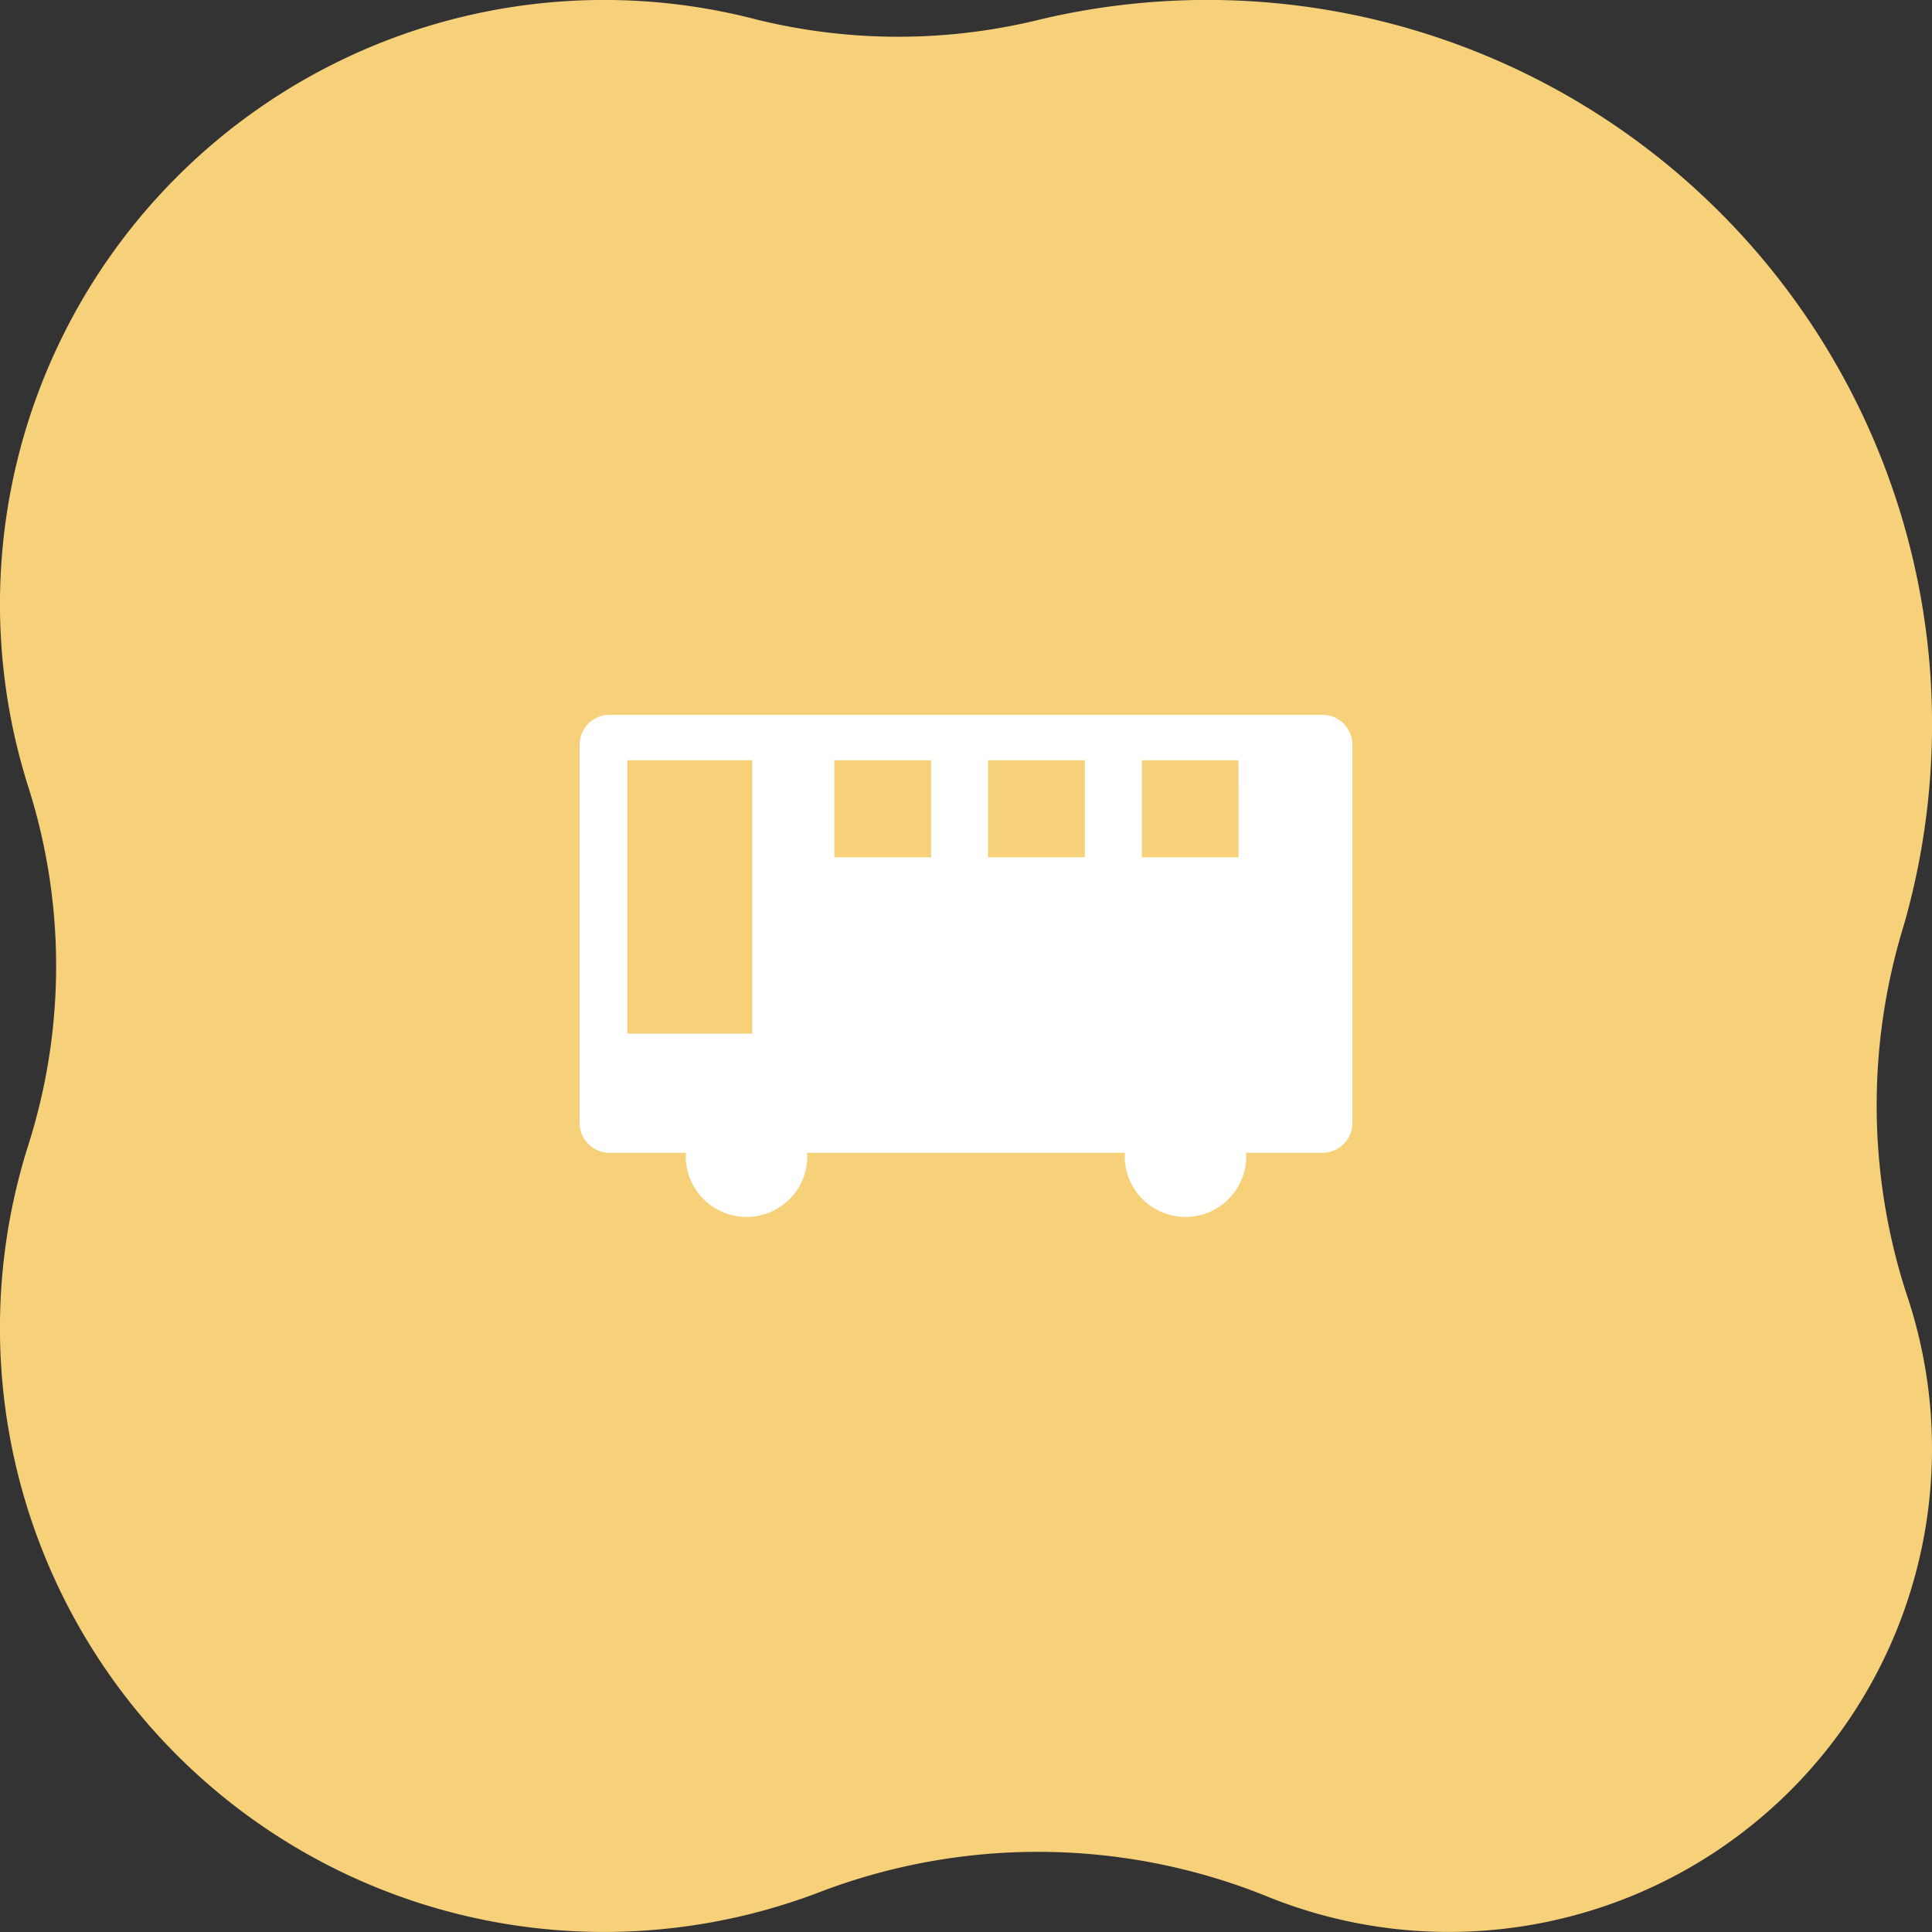 <svg xmlns="http://www.w3.org/2000/svg" xmlns:xlink="http://www.w3.org/1999/xlink" width="99.999" height="100" viewBox="0 0 99.999 100"><rect x="0" y="0" width="99.999" height="100" fill="#333333" stroke="none"/><defs><clipPath id="a"><rect width="40" height="26" fill="#fff"/></clipPath></defs><g transform="translate(-489 -700.001)"><path d="M.127,65.633A37.517,37.517,0,0,0,46.092,99.008a30.644,30.644,0,0,1,14.731-.024A31.268,31.268,0,0,0,98.531,59.26a30.554,30.554,0,0,1,0-18.52A31.263,31.263,0,0,0,57.742,2a31.65,31.65,0,0,1-23.23-.12A25.008,25.008,0,0,0,1.344,33.1a31.636,31.636,0,0,1,.113,19.015A37.721,37.721,0,0,0,.127,65.633" transform="translate(588.999 800) rotate(180)" fill="#f7d07a"/><g transform="translate(519 737)"><g transform="translate(0 0)" clip-path="url(#a)"><path d="M38.455,0H1.546A1.548,1.548,0,0,0,0,1.552V21.118a1.548,1.548,0,0,0,1.546,1.552H5.512c0,.059-.017.114-.017.174a3.145,3.145,0,1,0,6.29,0c0-.059-.014-.115-.018-.174H28.233c0,.059-.018.114-.018.174a3.145,3.145,0,1,0,6.29,0c0-.059-.014-.115-.017-.174h3.967A1.548,1.548,0,0,0,40,21.118V1.552A1.548,1.548,0,0,0,38.455,0M8.934,16.5H2.467V2.35H8.934Zm9.259-9.128H13.187V2.35h5.006Zm7.956,0H21.143V2.35h5.006Zm7.956,0H29.1V2.35H34.1Z" transform="translate(0 0)" fill="#fff"/></g></g></g></svg>